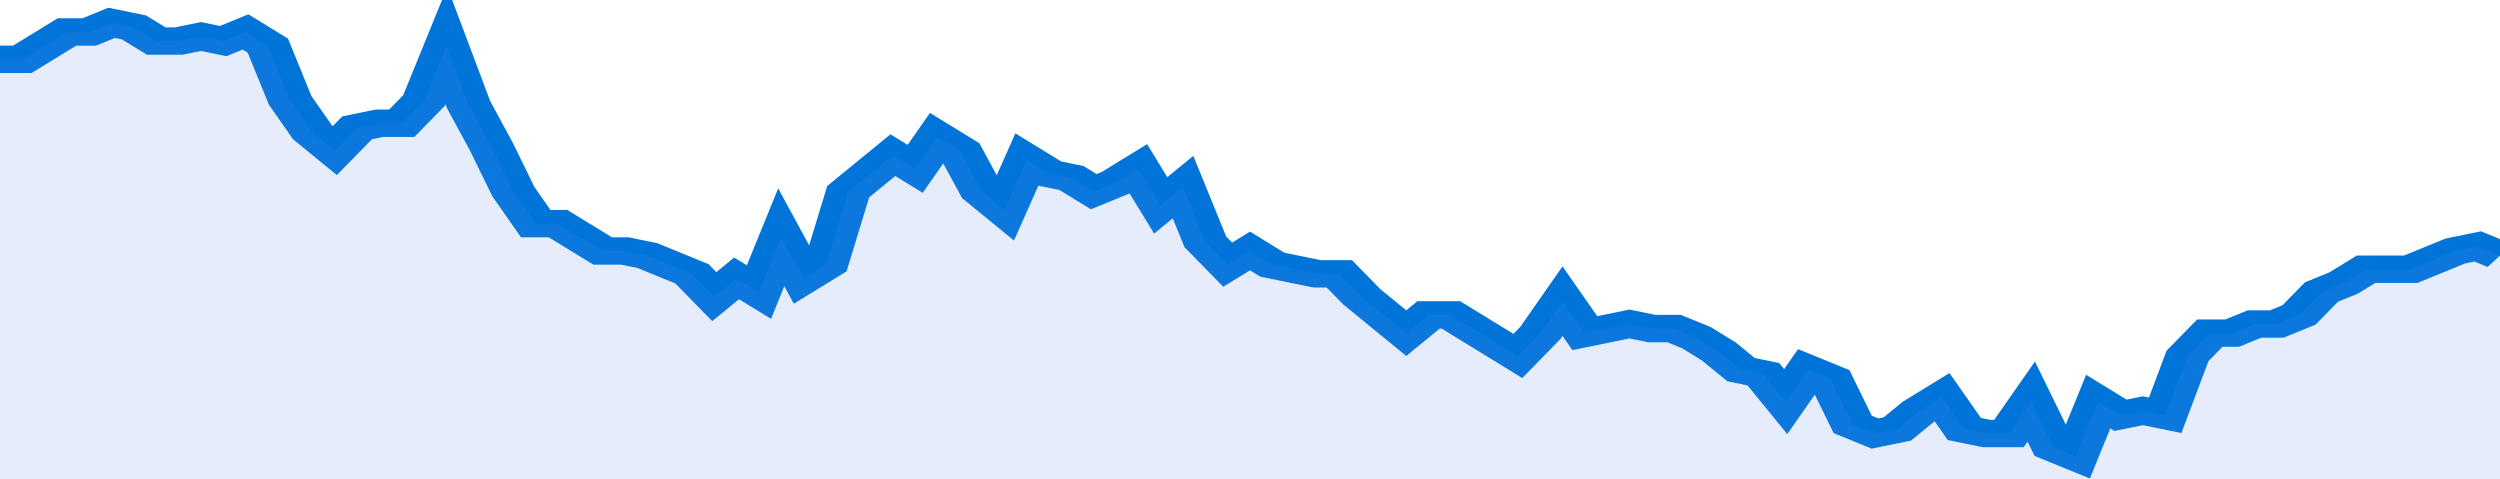 <svg xmlns="http://www.w3.org/2000/svg" viewBox="0 0 336 105" width="120" height="23" preserveAspectRatio="none">
				 <polyline fill="none" stroke="#0074d9" stroke-width="6" points="0, 13 3, 13 6, 10 9, 7 12, 7 15, 5 18, 6 21, 9 24, 9 27, 8 30, 9 33, 7 36, 10 39, 22 42, 29 45, 33 48, 28 51, 27 54, 27 57, 22 60, 10 63, 23 66, 32 69, 42 72, 49 75, 49 78, 52 81, 55 84, 55 87, 56 90, 58 93, 60 96, 65 99, 61 102, 64 105, 52 108, 61 111, 58 114, 42 117, 38 120, 34 123, 37 126, 30 129, 33 132, 42 135, 46 138, 35 141, 38 144, 39 147, 42 150, 40 153, 37 156, 45 159, 41 162, 53 165, 58 168, 55 171, 58 174, 59 177, 60 180, 60 183, 65 186, 69 189, 73 192, 69 195, 69 198, 72 201, 75 204, 78 207, 73 210, 66 213, 73 216, 72 219, 71 222, 72 225, 72 228, 74 231, 77 234, 81 237, 82 240, 88 243, 81 246, 83 249, 93 252, 95 255, 94 258, 90 261, 87 264, 94 267, 95 270, 95 273, 88 276, 98 279, 100 282, 88 285, 91 288, 90 291, 91 294, 78 297, 73 300, 73 303, 71 306, 71 309, 69 312, 64 315, 62 318, 59 321, 59 324, 59 327, 57 330, 55 333, 54 336, 56 336, 56 "> </polyline>
				 <polygon fill="#5085ec" opacity="0.15" points="0, 105 0, 13 3, 13 6, 10 9, 7 12, 7 15, 5 18, 6 21, 9 24, 9 27, 8 30, 9 33, 7 36, 10 39, 22 42, 29 45, 33 48, 28 51, 27 54, 27 57, 22 60, 10 63, 23 66, 32 69, 42 72, 49 75, 49 78, 52 81, 55 84, 55 87, 56 90, 58 93, 60 96, 65 99, 61 102, 64 105, 52 108, 61 111, 58 114, 42 117, 38 120, 34 123, 37 126, 30 129, 33 132, 42 135, 46 138, 35 141, 38 144, 39 147, 42 150, 40 153, 37 156, 45 159, 41 162, 53 165, 58 168, 55 171, 58 174, 59 177, 60 180, 60 183, 65 186, 69 189, 73 192, 69 195, 69 198, 72 201, 75 204, 78 207, 73 210, 66 213, 73 216, 72 219, 71 222, 72 225, 72 228, 74 231, 77 234, 81 237, 82 240, 88 243, 81 246, 83 249, 93 252, 95 255, 94 258, 90 261, 87 264, 94 267, 95 270, 95 273, 88 276, 98 279, 100 282, 88 285, 91 288, 90 291, 91 294, 78 297, 73 300, 73 303, 71 306, 71 309, 69 312, 64 315, 62 318, 59 321, 59 324, 59 327, 57 330, 55 333, 54 336, 56 336, 105 "></polygon>
			</svg>